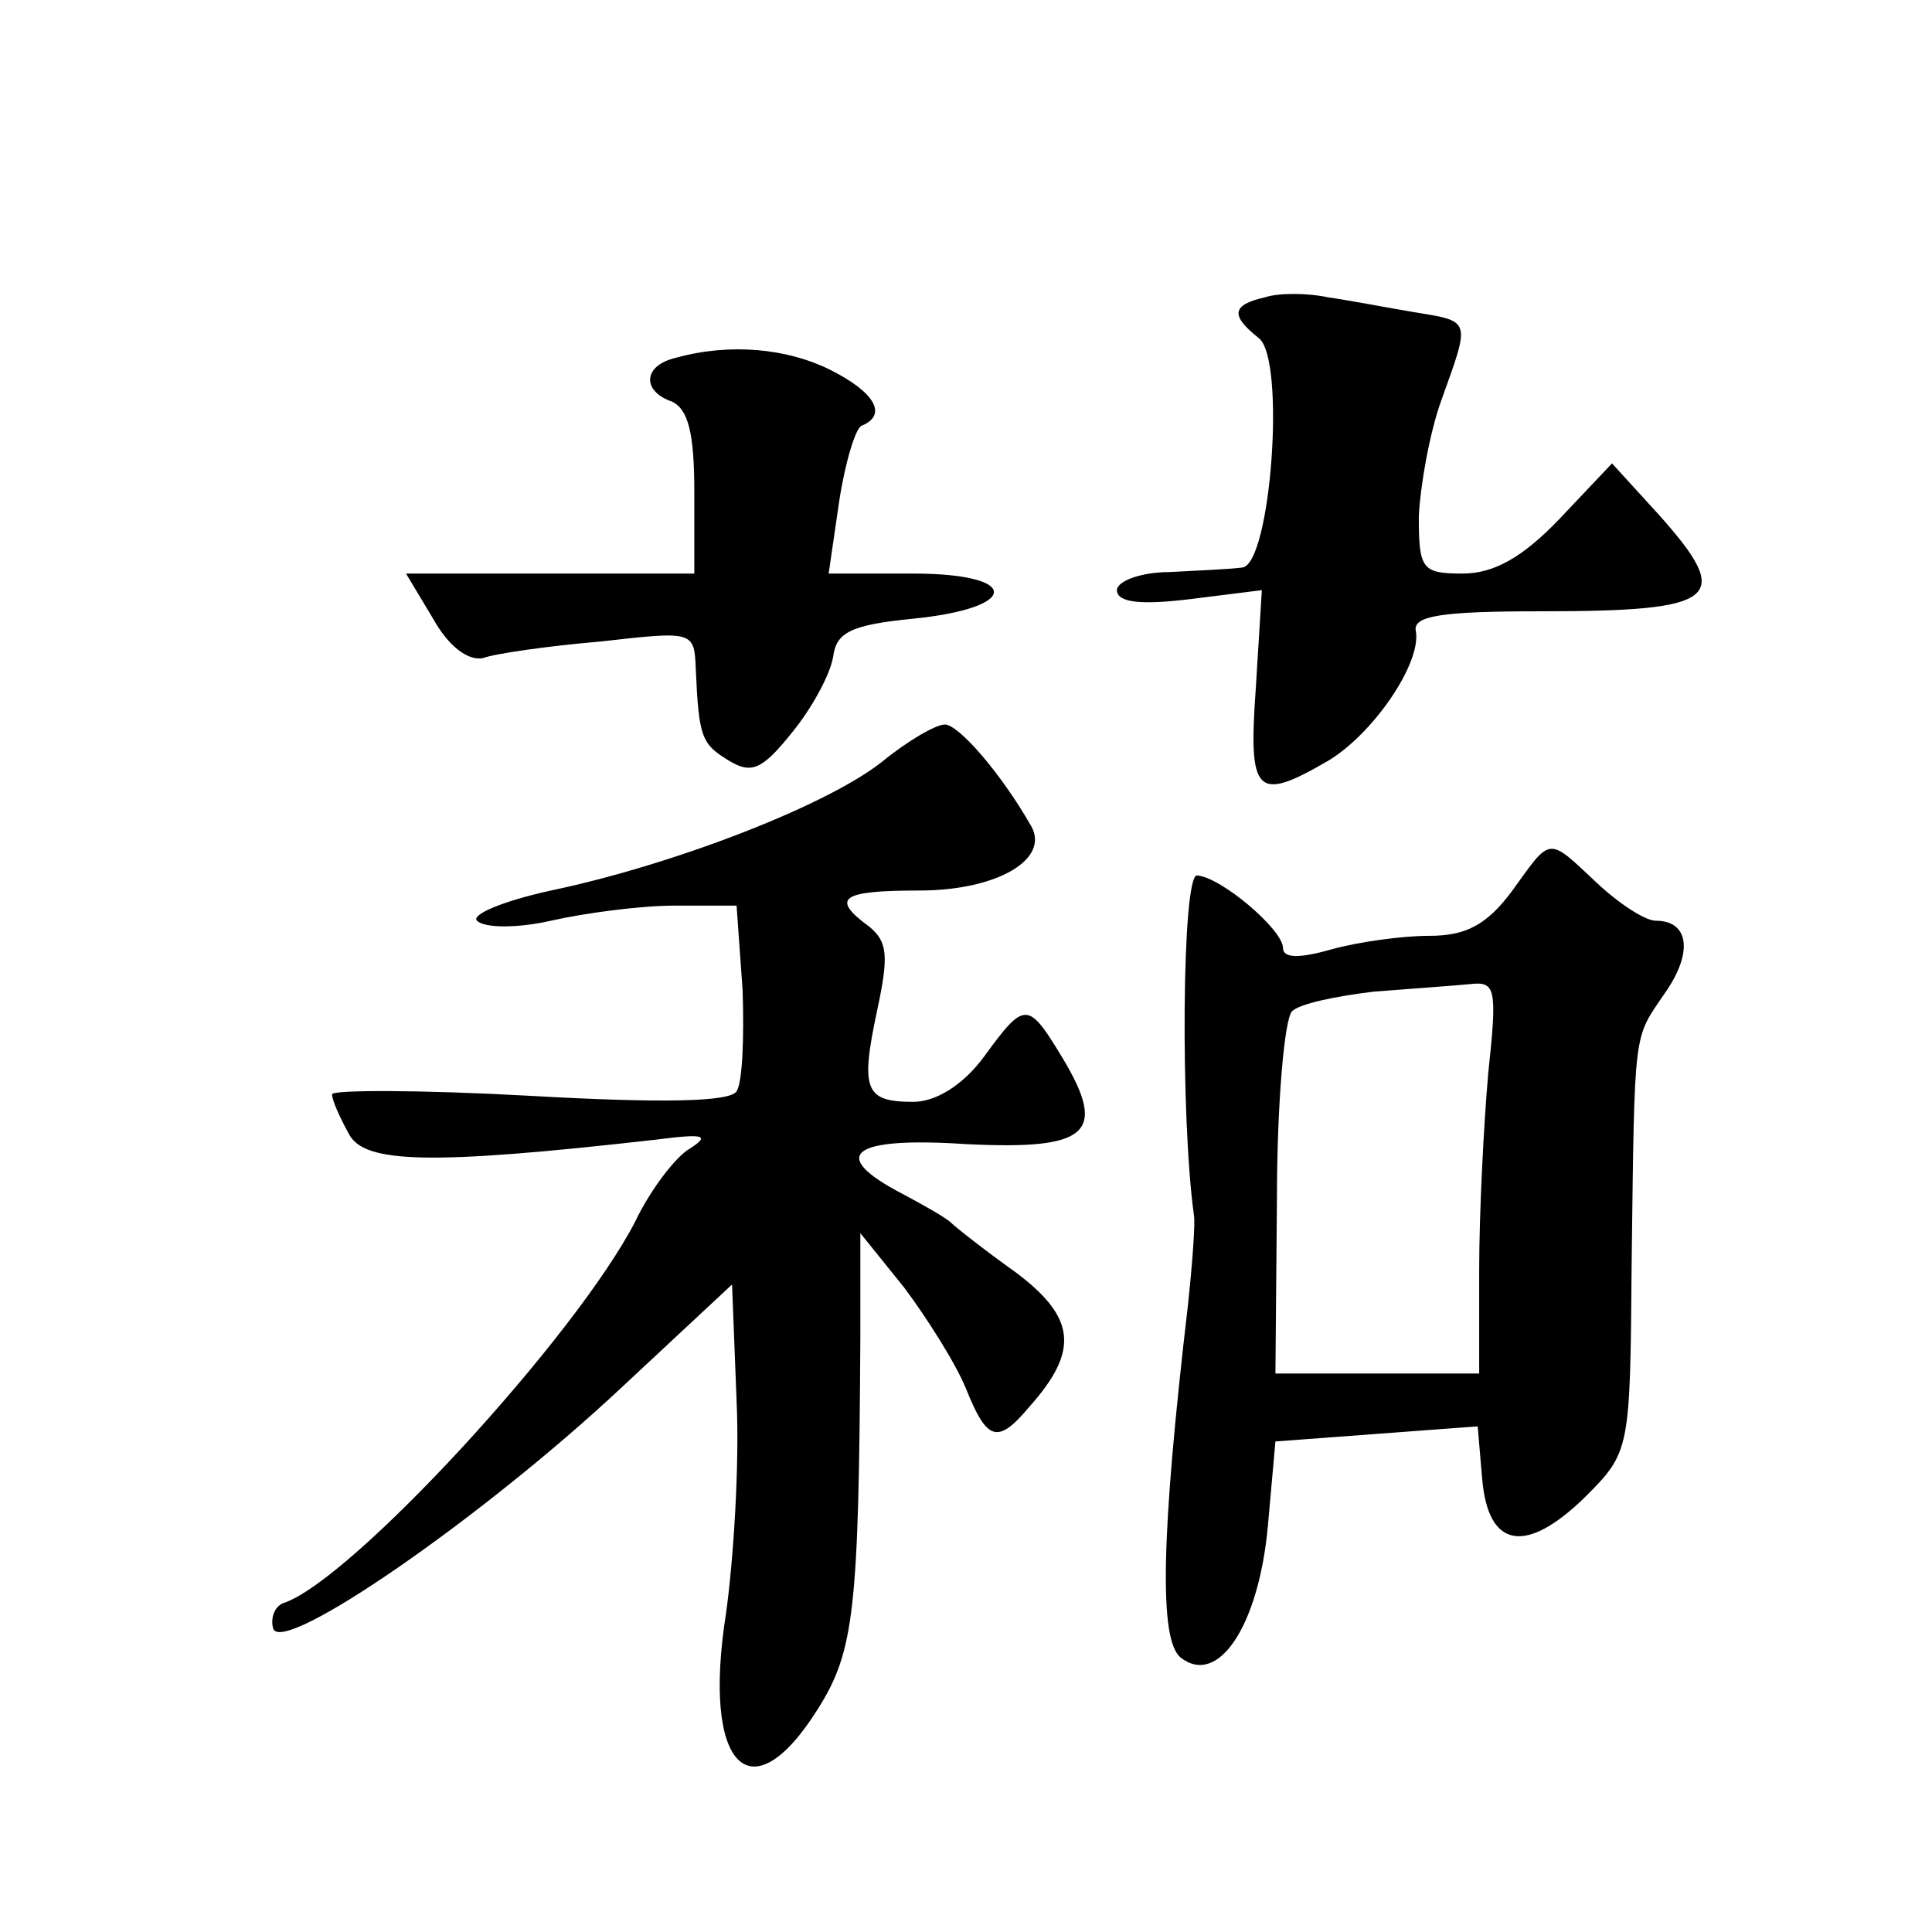 <?xml version="1.0" standalone="no"?>
<!DOCTYPE svg PUBLIC "-//W3C//DTD SVG 20010904//EN"
 "http://www.w3.org/TR/2001/REC-SVG-20010904/DTD/svg10.dtd">
<svg version="1.0" xmlns="http://www.w3.org/2000/svg"
 width="128pt" height="128pt" viewBox="0 0 128 128"
 preserveAspectRatio="xMidYMid meet">
<g transform="translate(0,128) scale(0.1,-0.1)"
fill="#0" stroke="none">
<path d="M838 1083 c-22 -5 -23 -12 -4 -27 18 -14 8 -150 -11 -152 -7 -1 -29 -2
-48 -3 -19 0 -35 -6 -35 -12 0 -8 15 -10 48 -6 l48 6 -4 -65 c-5 -70 0 -76 48 -48
30 18 62 65 58 86 -2 10 17 13 82 13 119 0 129 8 79 64 l-31 34 -35 -37 c-24 -25
-43 -36 -64 -36 -27 0 -29 3 -29 38 1 20 7 55 15 77 19 53 20 52 -17 58 -18 3 -44
8 -58 10 -14 3 -33 3 -42 0z M448 1043 c-22 -5 -23 -22 -3 -29 11 -5 15 -21 15
-60 l0 -54 -96 0 -95 0 18 -30 c10 -18 23 -28 33 -26 8 3 43 8 78 11 62 7 62 7
63 -19 2 -45 4 -49 22 -60 15 -9 22 -6 42 19 13 16 25 38 27 50 2 16 12 21 52 25
72 7 73 30 1 30 l-56 0 7 48 c4 26 11 49 15 50 17 7 9 22 -21 37 -28 14 -66 18
-102 8z M584 775 c-37 -29 -138 -68 -219 -85 -32 -7 -53 -16 -49 -20 5 -5 27 -5
49 0 22 5 59 10 82 10 l41 0 4 -56 c1 -31 0 -61 -4 -67 -4 -7 -49 -8 -137 -3 -72
4 -131 4 -131 1 0 -4 5 -15 11 -26 10 -20 54 -21 204 -4 31 4 36 3 22 -6 -9 -5
-26 -27 -36 -48 -39 -76 -188 -238 -233 -253 -6 -2 -9 -10 -7 -17 6 -18 138 73
230 159 l74 69 3 -77 c2 -42 -2 -105 -7 -141 -16 -101 16 -135 61 -63 24 38 27
66 28 246 l0 69 29 -36 c15 -20 34 -50 41 -67 14 -35 21 -37 42 -12 33 37 31 59
-9 89 -21 15 -40 30 -43 33 -3 3 -17 11 -32 19 -50 26 -34 38 42 33 81 -4 94 7
64 57 -23 38 -25 38 -52 1 -14 -19 -32 -30 -47 -30 -32 0 -35 8 -24 60 8 37 7 46
-5 56 -26 19 -19 24 33 24 52 0 87 21 74 43 -20 35 -48 67 -57 67 -6 0 -25 -11
-42 -25z M1002 690 c-17 -23 -31 -30 -55 -30 -18 0 -47 -4 -65 -9 -21 -6 -32 -6
-32 1 0 12 -41 47 -57 48 -10 0 -11 -160 -2 -225 1 -5 -1 -32 -4 -60 -18 -154 -19
-221 -5 -233 25 -20 52 21 58 87 l5 56 67 5 67 5 3 -35 c4 -46 29 -50 68 -12 30
30 30 31 31 154 2 159 1 149 22 180 19 27 16 48 -6 48 -7 0 -24 11 -39 25 -33 31
-30 31 -56 -5z m-16 -121 c-3 -34 -6 -93 -6 -130 l0 -69 -67 0 -68 0 1 115 c0 64
5 120 10 125 5 5 29 10 54 13 25 2 54 4 64 5 17 2 18 -3 12 -59z"/>
</g>
</svg>
